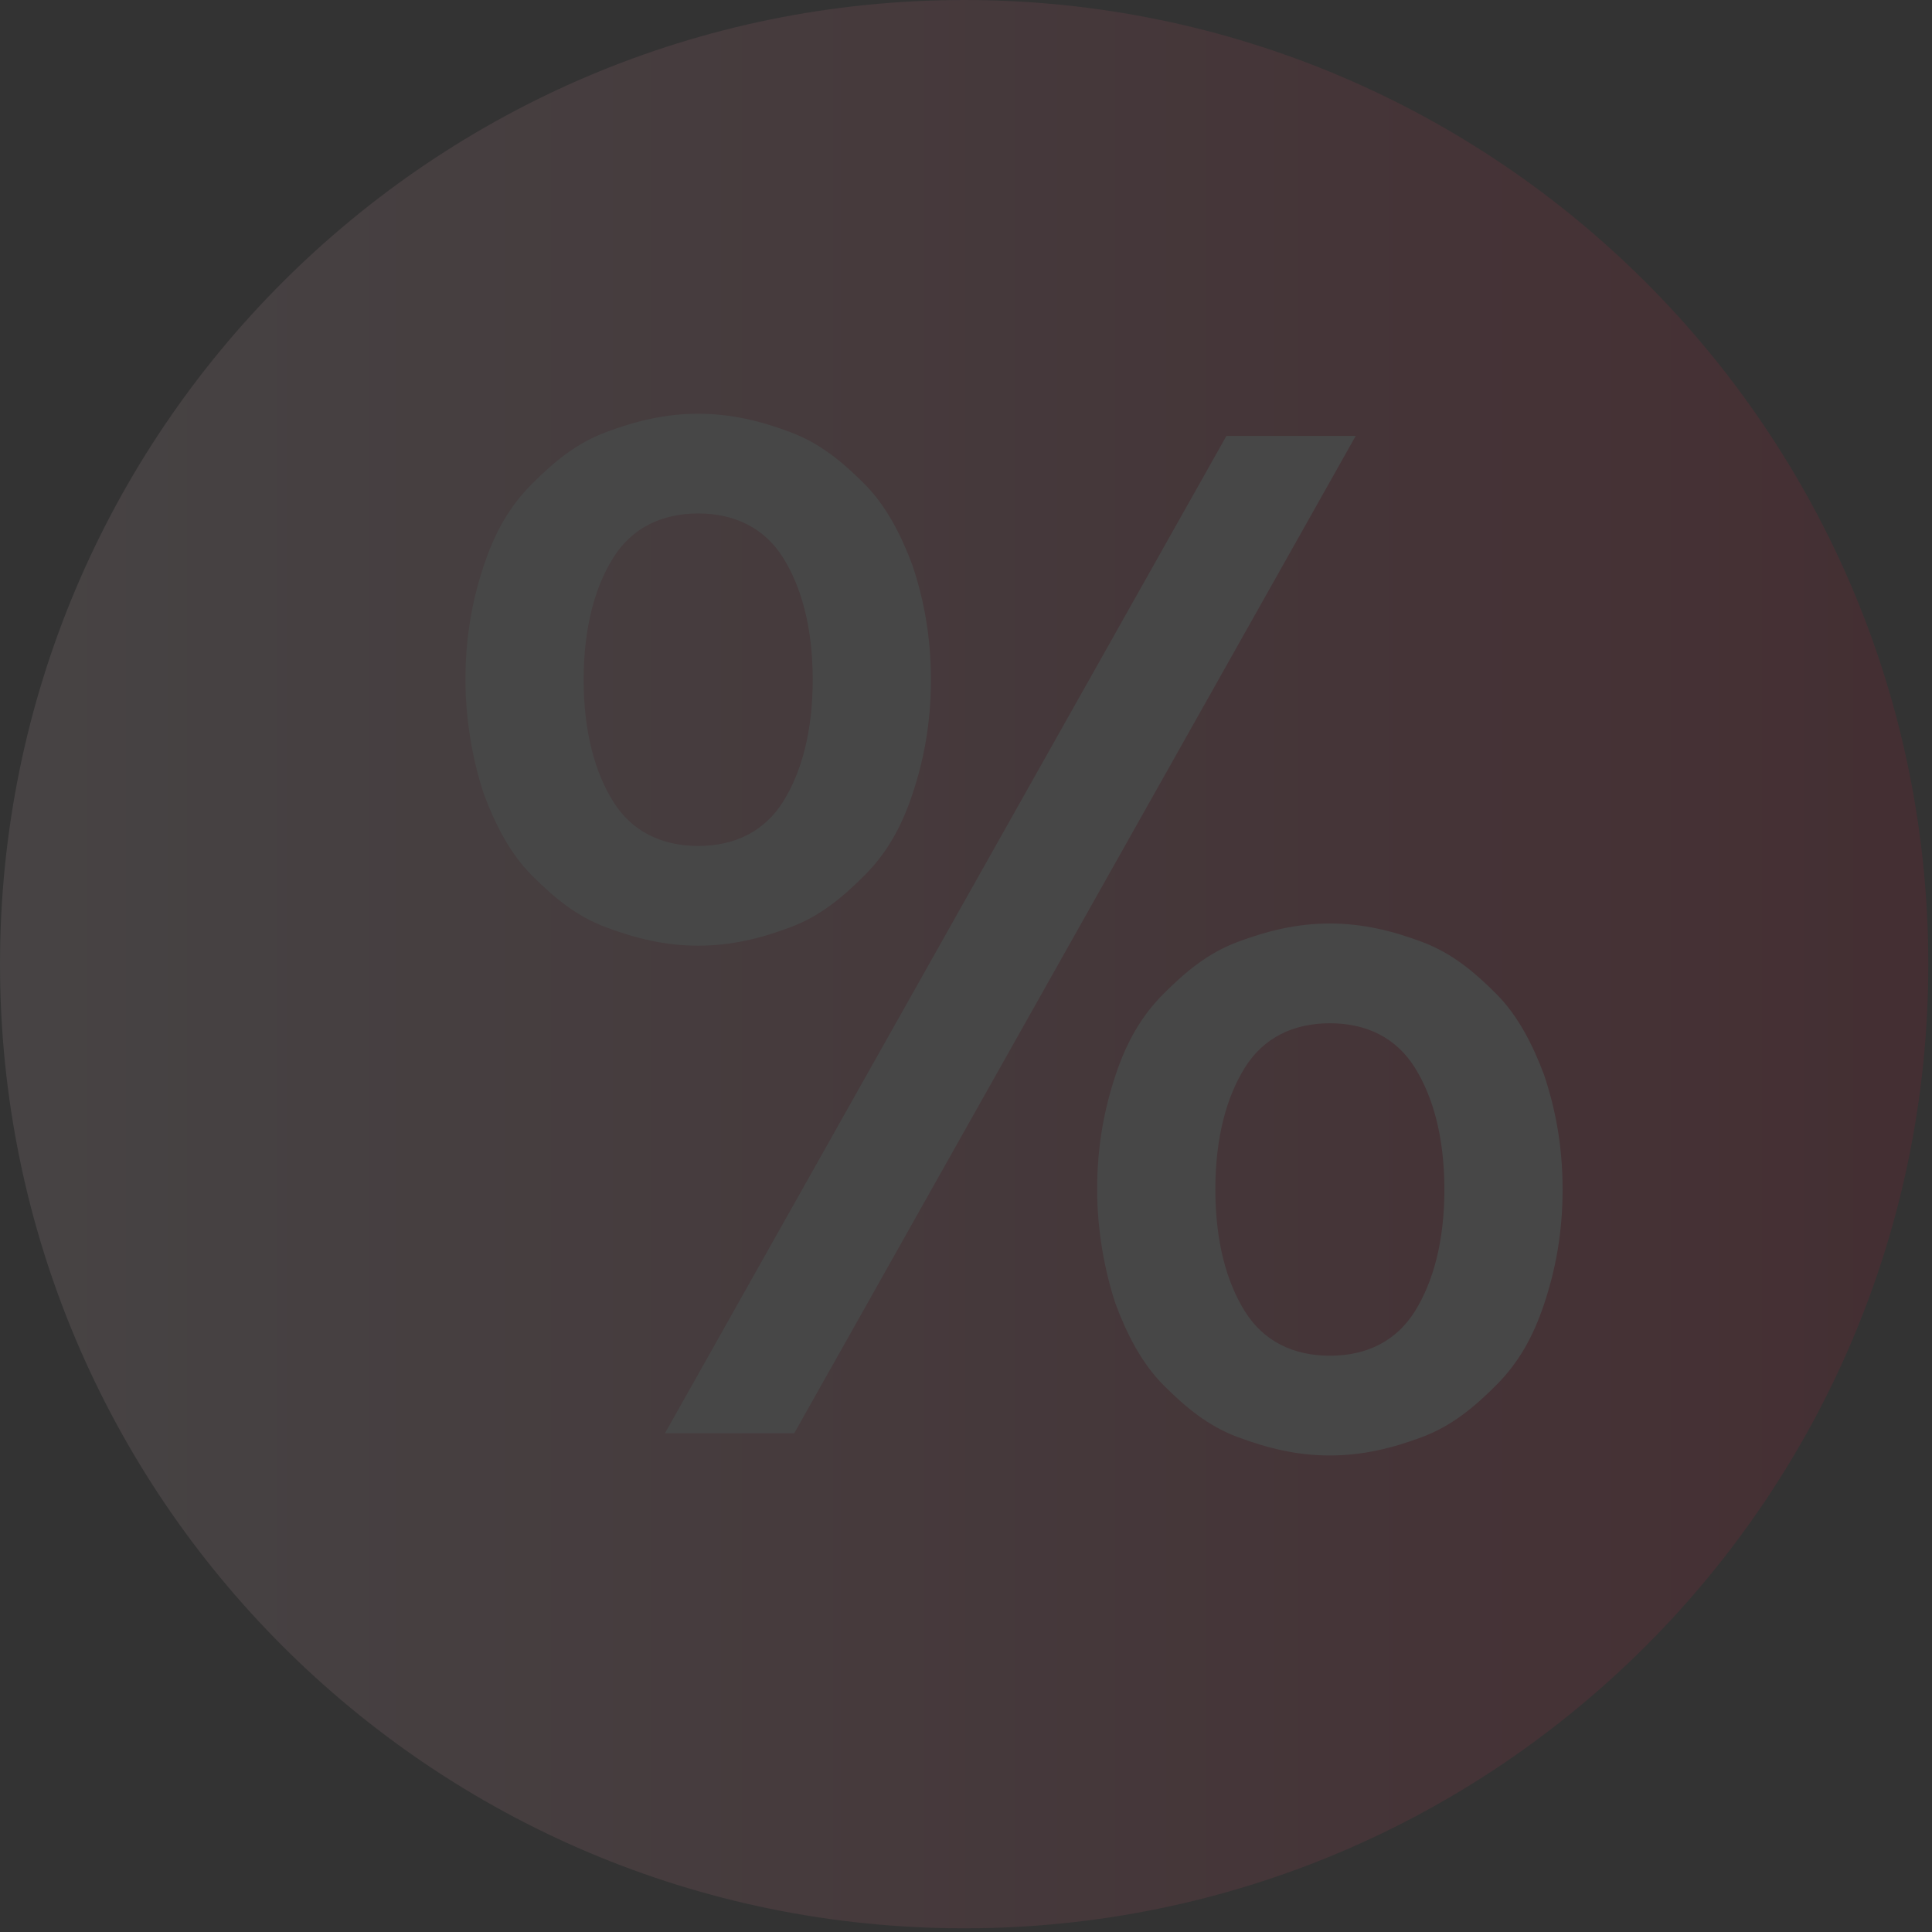 <svg width="609" height="609" viewBox="0 0 609 609" fill="none" xmlns="http://www.w3.org/2000/svg">
<rect x="0" y="0" width="609" height="609" fill="#333333" stroke="none"/>
<g opacity="0.1">
<path d="M303.918 607.836C471.767 607.836 607.836 471.767 607.836 303.918C607.836 136.069 471.767 0 303.918 0C136.069 0 0 136.069 0 303.918C0 471.767 136.069 607.836 303.918 607.836Z" fill="url(#paint0_linear_200_6281)"/>
<path d="M146.719 214.256C146.719 200.283 149.048 188.639 152.541 178.159C156.034 167.679 160.692 159.528 167.679 152.541C174.665 145.555 181.652 139.732 190.967 136.239C200.283 132.746 209.598 130.417 220.078 130.417C230.558 130.417 239.874 132.746 249.189 136.239C258.505 139.732 265.491 145.555 272.478 152.541C279.464 159.528 284.122 168.843 287.616 178.159C291.109 188.639 293.438 200.283 293.438 214.256C293.438 228.23 291.109 239.874 287.616 250.354C284.122 260.834 279.464 268.985 272.478 275.971C265.491 282.958 258.505 288.78 249.189 292.274C239.874 295.767 230.558 298.096 220.078 298.096C209.598 298.096 200.283 295.767 190.967 292.274C181.652 288.78 174.665 282.958 167.679 275.971C160.692 268.985 156.034 259.669 152.541 250.354C149.048 239.874 146.719 227.065 146.719 214.256ZM256.176 214.256C256.176 197.954 252.682 185.145 246.86 175.83C241.038 166.515 231.723 161.857 220.078 161.857C208.434 161.857 199.118 166.515 193.296 175.83C187.474 185.145 183.981 197.954 183.981 214.256C183.981 230.558 187.474 243.367 193.296 252.683C199.118 261.998 208.434 266.656 220.078 266.656C231.723 266.656 241.038 261.998 246.86 252.683C252.682 243.367 256.176 230.558 256.176 214.256ZM427.348 137.404L250.354 451.801H209.598L386.593 137.404H427.348ZM345.837 374.949C345.837 360.975 348.166 349.331 351.659 338.851C355.153 328.371 359.811 320.22 366.797 313.233C373.784 306.247 380.77 300.425 390.086 296.931C399.401 293.438 408.717 291.109 419.197 291.109C429.677 291.109 438.992 293.438 448.308 296.931C457.623 300.425 464.61 306.247 471.596 313.233C478.583 320.22 483.241 329.536 486.734 338.851C490.227 349.331 492.556 360.975 492.556 374.949C492.556 388.922 490.227 400.566 486.734 411.046C483.241 421.526 478.583 429.677 471.596 436.664C464.61 443.65 457.623 449.472 448.308 452.966C438.992 456.459 429.677 458.788 419.197 458.788C408.717 458.788 399.401 456.459 390.086 452.966C380.77 449.472 373.784 443.65 366.797 436.664C359.811 429.677 355.153 420.362 351.659 411.046C348.166 400.566 345.837 387.757 345.837 374.949ZM455.294 374.949C455.294 358.646 451.801 345.838 445.979 336.522C440.157 327.207 430.841 322.549 419.197 322.549C407.552 322.549 398.237 327.207 392.415 336.522C386.593 345.838 383.099 358.646 383.099 374.949C383.099 391.251 386.593 404.059 392.415 413.375C398.237 422.69 407.552 427.348 419.197 427.348C430.841 427.348 440.157 422.69 445.979 413.375C451.801 404.059 455.294 391.251 455.294 374.949Z" fill="white"/>
</g>
<defs>
<linearGradient id="paint0_linear_200_6281" x1="0" y1="304.245" x2="608.489" y2="304.245" gradientUnits="userSpaceOnUse">
<stop stop-color="#FBDBE1"/>
<stop offset="1" stop-color="#E4072F"/>
</linearGradient>
</defs>
</svg>
